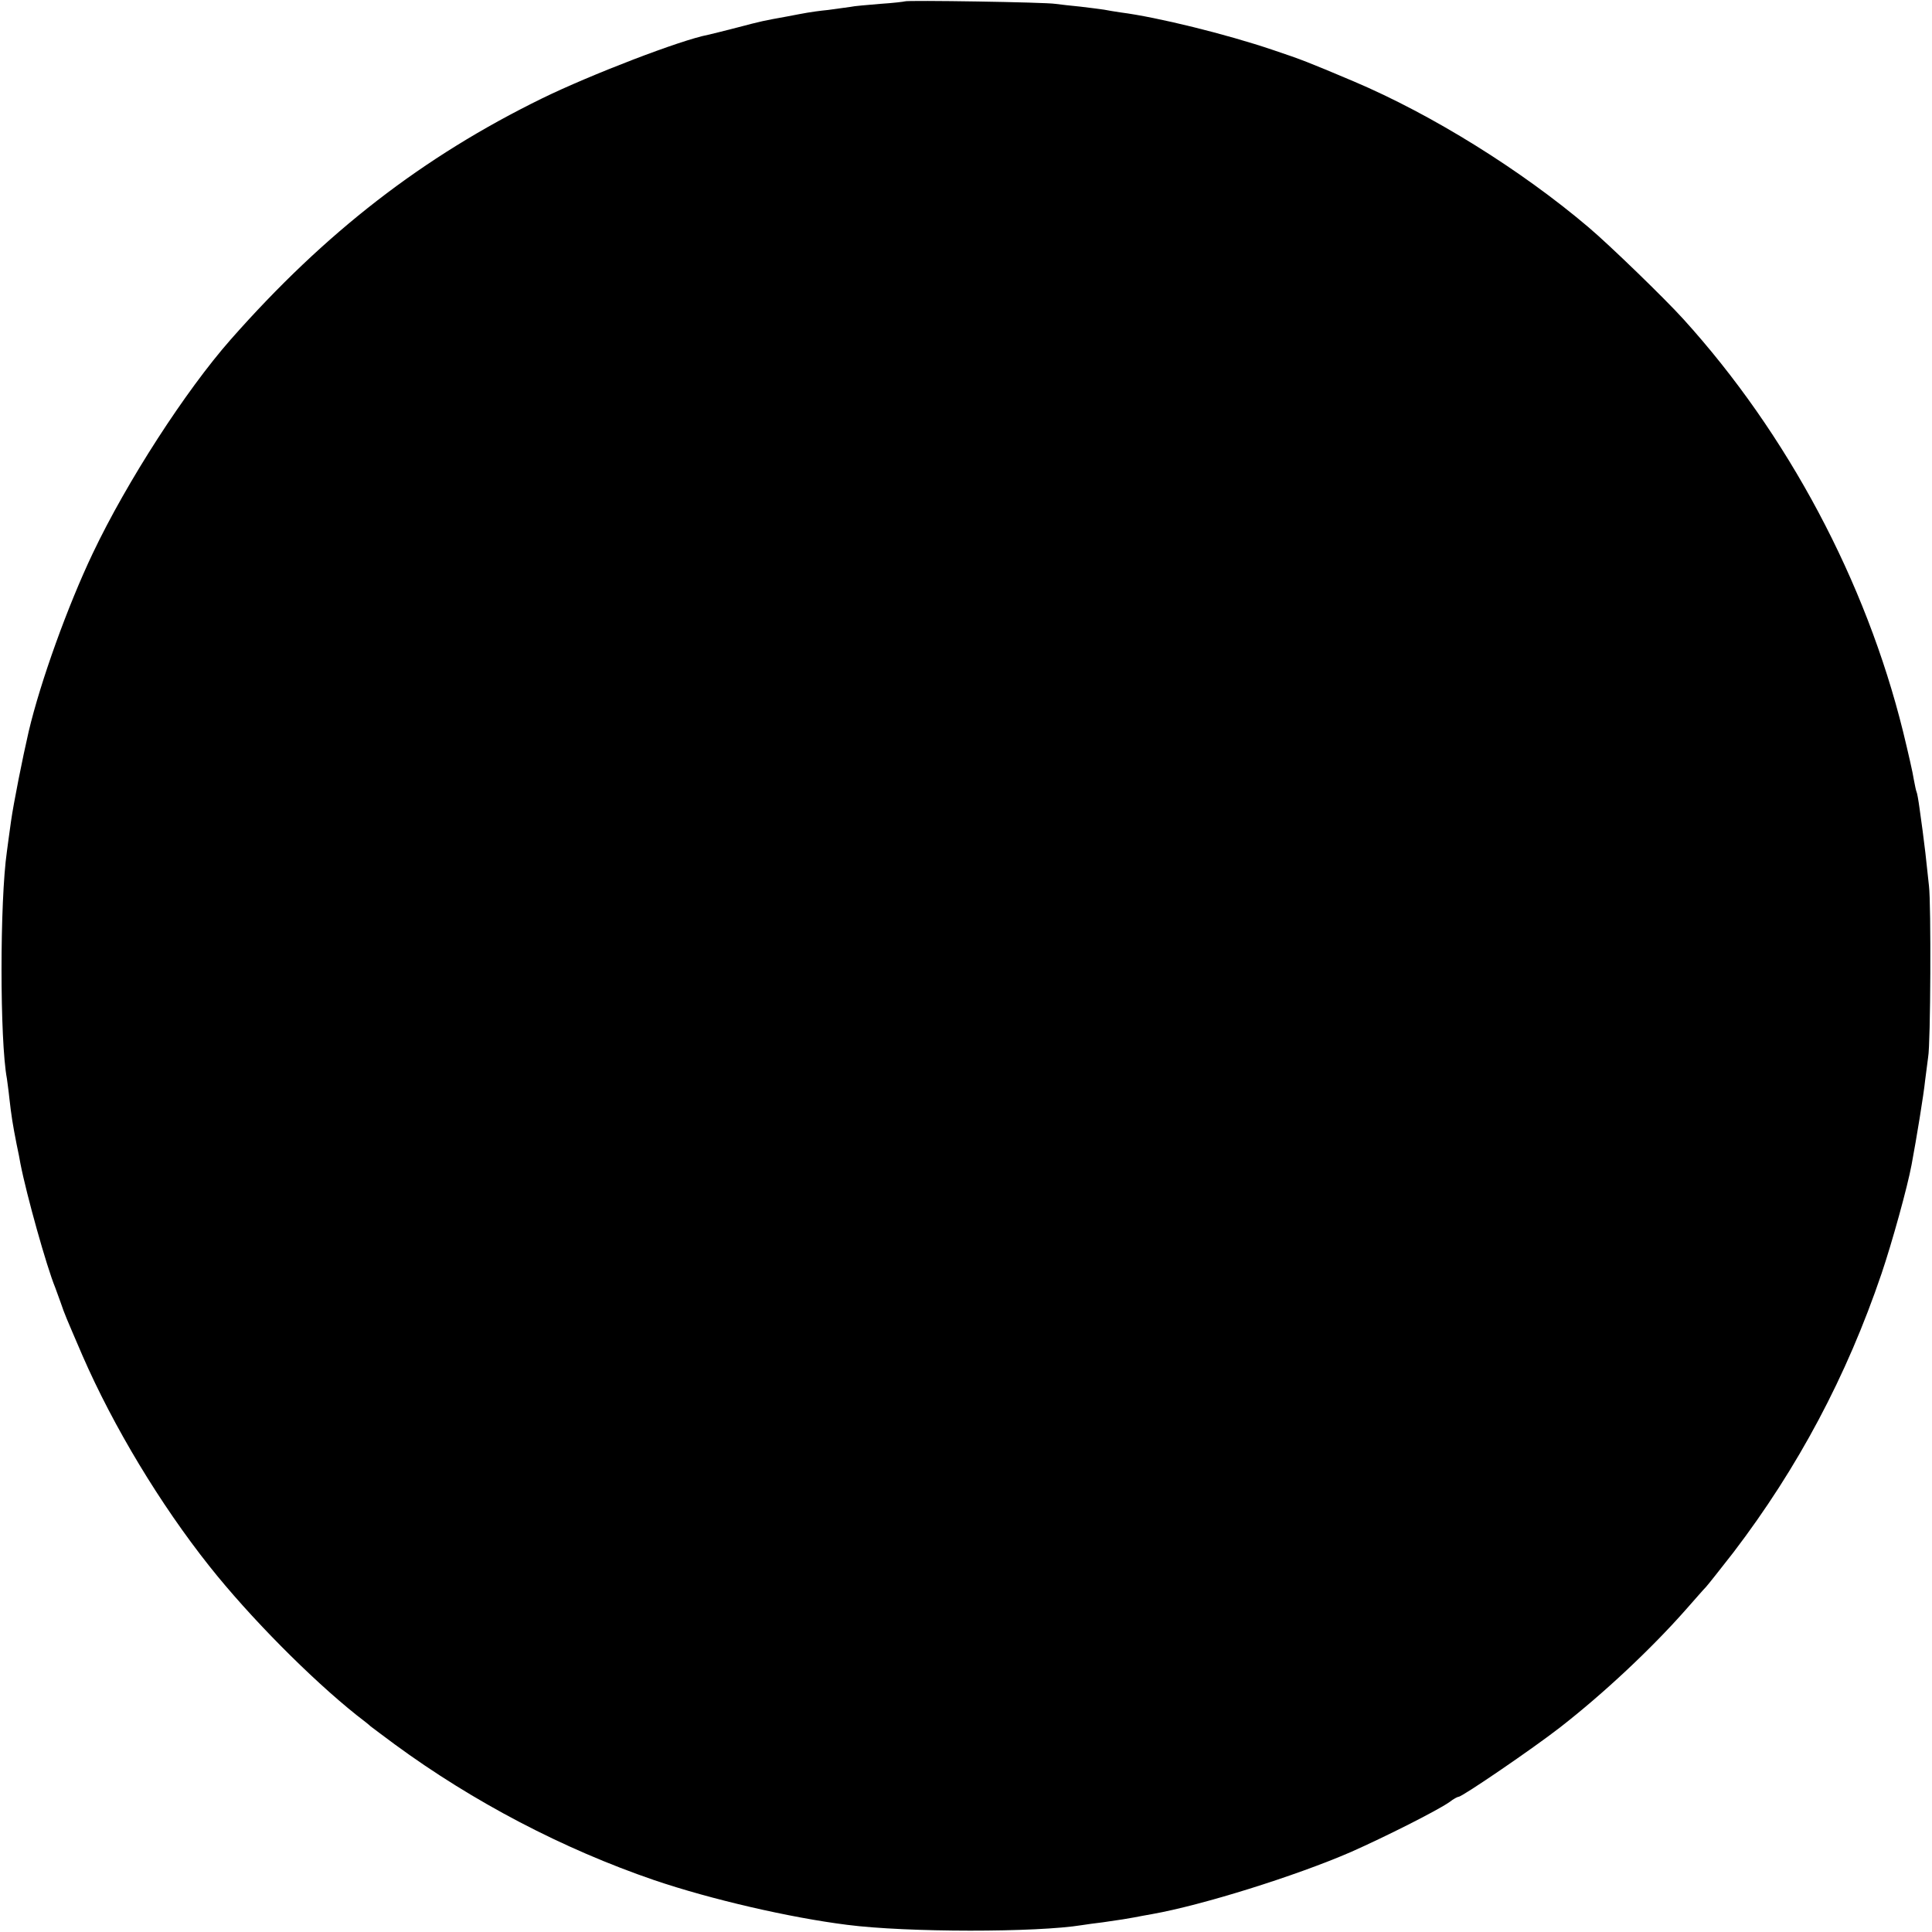 <?xml version="1.0" standalone="no"?>
<!DOCTYPE svg PUBLIC "-//W3C//DTD SVG 20010904//EN"
 "http://www.w3.org/TR/2001/REC-SVG-20010904/DTD/svg10.dtd">
<svg version="1.0" xmlns="http://www.w3.org/2000/svg"
 width="700pt" height="700pt" viewBox="0 0 700 700"
 preserveAspectRatio="xMidYMid meet">
<g transform="translate(0,700) scale(0.1,-0.1)"
fill="#000000" stroke="none">
<path d="M3278 6995 c-1 -1 -42 -6 -89 -9 -47 -4 -96 -8 -108 -11 -13 -2 -49
-7 -80 -11 -31 -3 -65 -8 -76 -10 -11 -2 -45 -8 -75 -14 -83 -15 -89 -16 -180
-40 -47 -12 -94 -24 -104 -26 -100 -19 -427 -145 -601 -230 -433 -212 -786
-485 -1129 -874 -163 -185 -376 -514 -500 -775 -90 -189 -189 -463 -232 -645
-22 -95 -55 -261 -64 -325 -6 -44 -13 -93 -15 -110 -26 -180 -26 -685 0 -823
1 -9 6 -42 9 -72 7 -62 12 -94 26 -165 6 -27 12 -59 14 -71 22 -113 95 -374
126 -449 4 -11 13 -36 20 -55 15 -44 18 -50 79 -192 112 -257 282 -539 460
-763 145 -183 367 -407 534 -540 21 -16 44 -34 50 -40 7 -5 46 -35 87 -65 285
-209 610 -379 940 -492 206 -70 492 -136 699 -162 217 -28 687 -28 852 -1 13
2 47 7 74 10 71 10 87 13 115 18 14 3 43 8 65 12 180 32 517 137 720 225 124
55 311 149 357 181 14 11 29 19 33 19 13 0 268 174 367 251 158 123 330 284
457 428 31 35 63 72 72 81 9 10 54 67 100 126 234 307 410 638 536 1009 38
112 94 314 109 395 18 96 44 255 49 305 4 33 9 71 11 85 9 47 11 555 3 620 -4
36 -10 90 -13 120 -4 30 -8 66 -10 80 -2 14 -7 50 -11 80 -4 30 -9 58 -11 61
-2 4 -6 24 -10 45 -3 22 -21 100 -39 174 -135 545 -418 1077 -796 1494 -68 75
-266 267 -344 333 -244 207 -565 407 -850 528 -173 73 -186 78 -293 114 -168
57 -419 119 -552 136 -19 3 -46 7 -60 10 -13 2 -52 7 -86 11 -33 3 -74 8 -90
10 -33 6 -540 14 -546 9z"/>
</g>
</svg>

